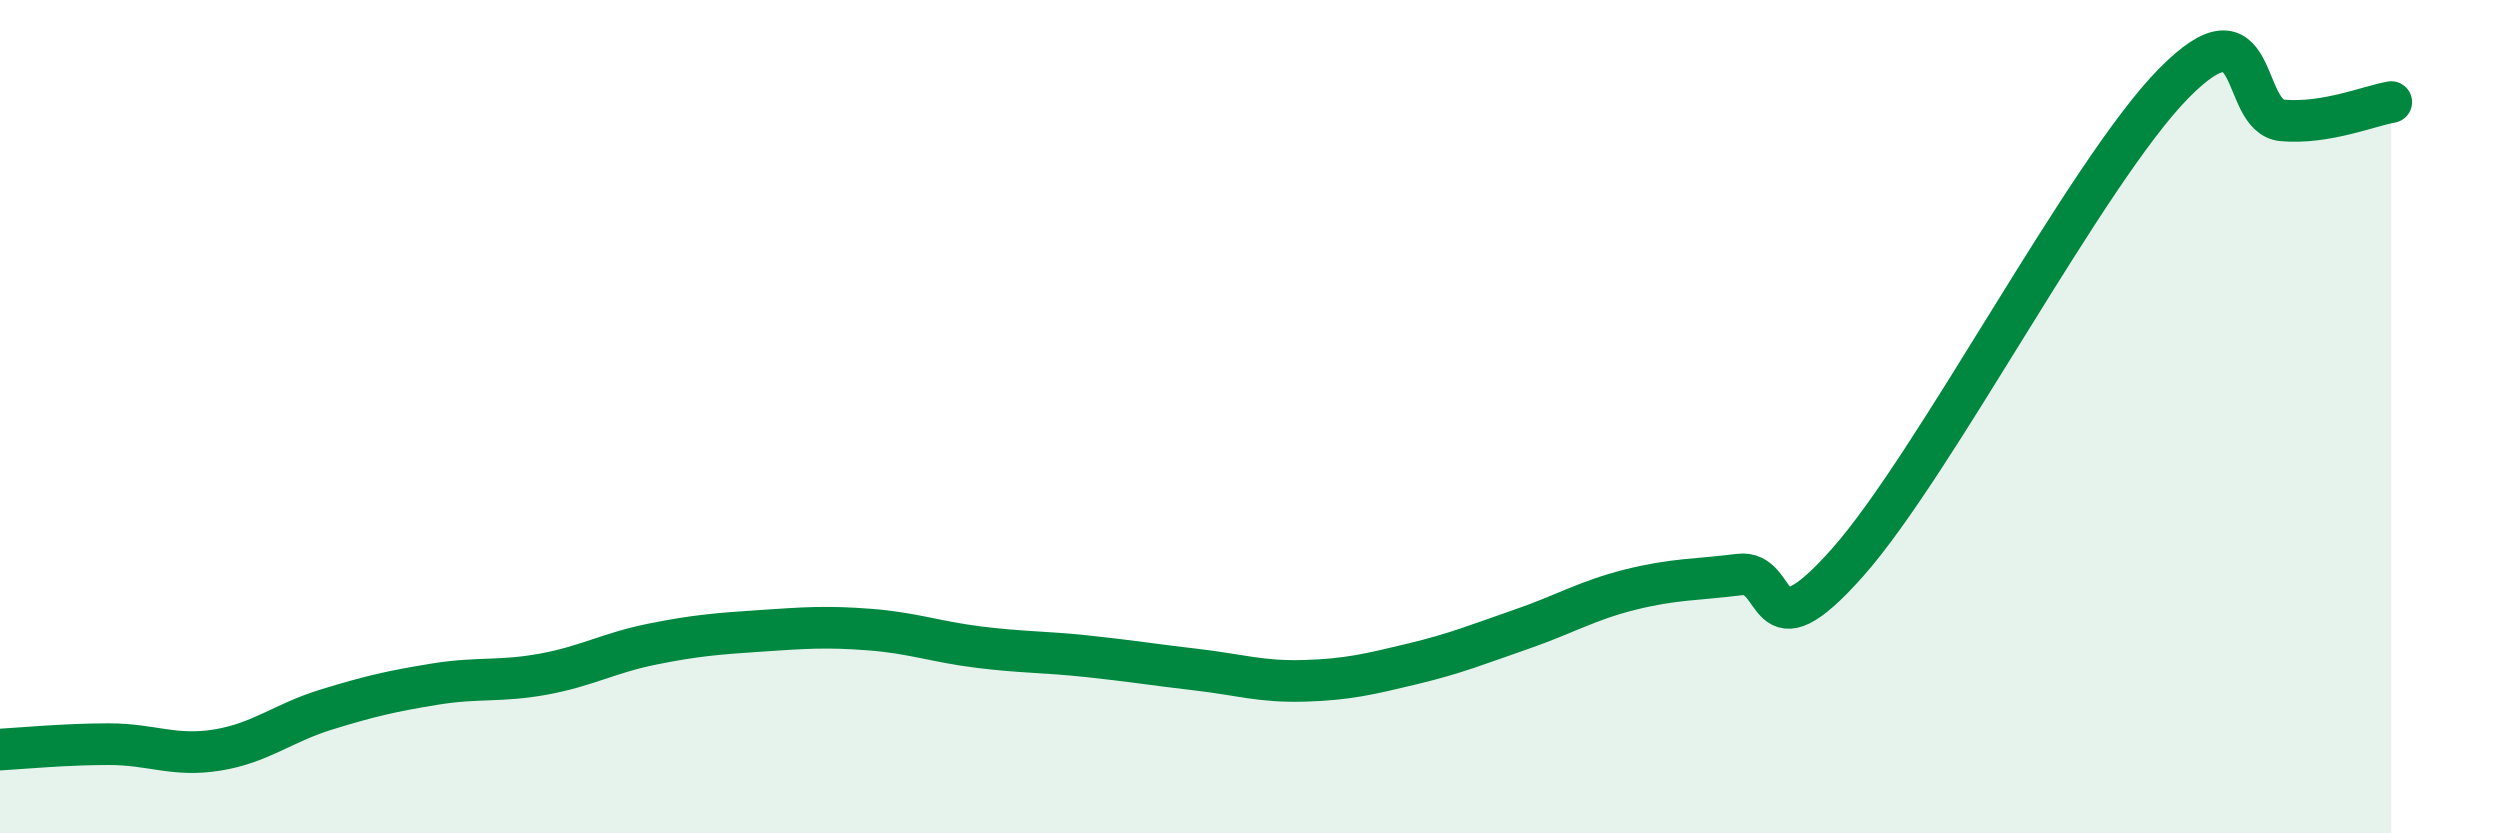 
    <svg width="60" height="20" viewBox="0 0 60 20" xmlns="http://www.w3.org/2000/svg">
      <path
        d="M 0,17.99 C 0.52,17.96 1.57,17.86 2.61,17.86 C 3.65,17.86 4.18,18.17 5.22,18 C 6.26,17.83 6.79,17.35 7.83,17.03 C 8.87,16.71 9.39,16.59 10.43,16.42 C 11.47,16.25 12,16.37 13.04,16.18 C 14.08,15.99 14.61,15.67 15.65,15.46 C 16.69,15.25 17.22,15.21 18.26,15.14 C 19.3,15.07 19.83,15.03 20.87,15.11 C 21.91,15.19 22.44,15.4 23.48,15.53 C 24.52,15.66 25.05,15.64 26.09,15.75 C 27.13,15.86 27.66,15.95 28.7,16.07 C 29.74,16.19 30.26,16.37 31.3,16.34 C 32.34,16.31 32.87,16.18 33.91,15.93 C 34.95,15.68 35.48,15.46 36.52,15.1 C 37.56,14.74 38.09,14.41 39.13,14.15 C 40.17,13.89 40.7,13.92 41.74,13.79 C 42.78,13.66 42.26,15.85 44.35,13.49 C 46.44,11.13 50.08,4.12 52.17,2 C 54.26,-0.12 53.74,2.8 54.78,2.89 C 55.82,2.98 56.87,2.54 57.39,2.45L57.39 20L0 20Z"
        fill="#008740"
        opacity="0.1"
        stroke-linecap="round"
        stroke-linejoin="round"
      />
      <path
        d="M 0,17.99 C 0.52,17.96 1.57,17.86 2.61,17.86 C 3.65,17.86 4.18,18.17 5.22,18 C 6.26,17.83 6.79,17.35 7.83,17.03 C 8.87,16.71 9.39,16.59 10.43,16.42 C 11.47,16.25 12,16.37 13.04,16.18 C 14.08,15.99 14.61,15.67 15.65,15.46 C 16.69,15.25 17.22,15.21 18.26,15.14 C 19.3,15.07 19.83,15.03 20.87,15.11 C 21.91,15.19 22.44,15.4 23.48,15.53 C 24.52,15.66 25.05,15.64 26.09,15.75 C 27.13,15.86 27.66,15.95 28.7,16.07 C 29.74,16.19 30.26,16.37 31.3,16.34 C 32.34,16.31 32.87,16.18 33.91,15.93 C 34.95,15.68 35.48,15.46 36.52,15.1 C 37.56,14.74 38.09,14.41 39.13,14.15 C 40.17,13.89 40.7,13.92 41.74,13.79 C 42.78,13.66 42.26,15.85 44.35,13.49 C 46.44,11.13 50.08,4.12 52.17,2 C 54.26,-0.12 53.74,2.8 54.78,2.89 C 55.82,2.98 56.87,2.54 57.39,2.45"
        stroke="#008740"
        stroke-width="1"
        fill="none"
        stroke-linecap="round"
        stroke-linejoin="round"
      />
    </svg>
  